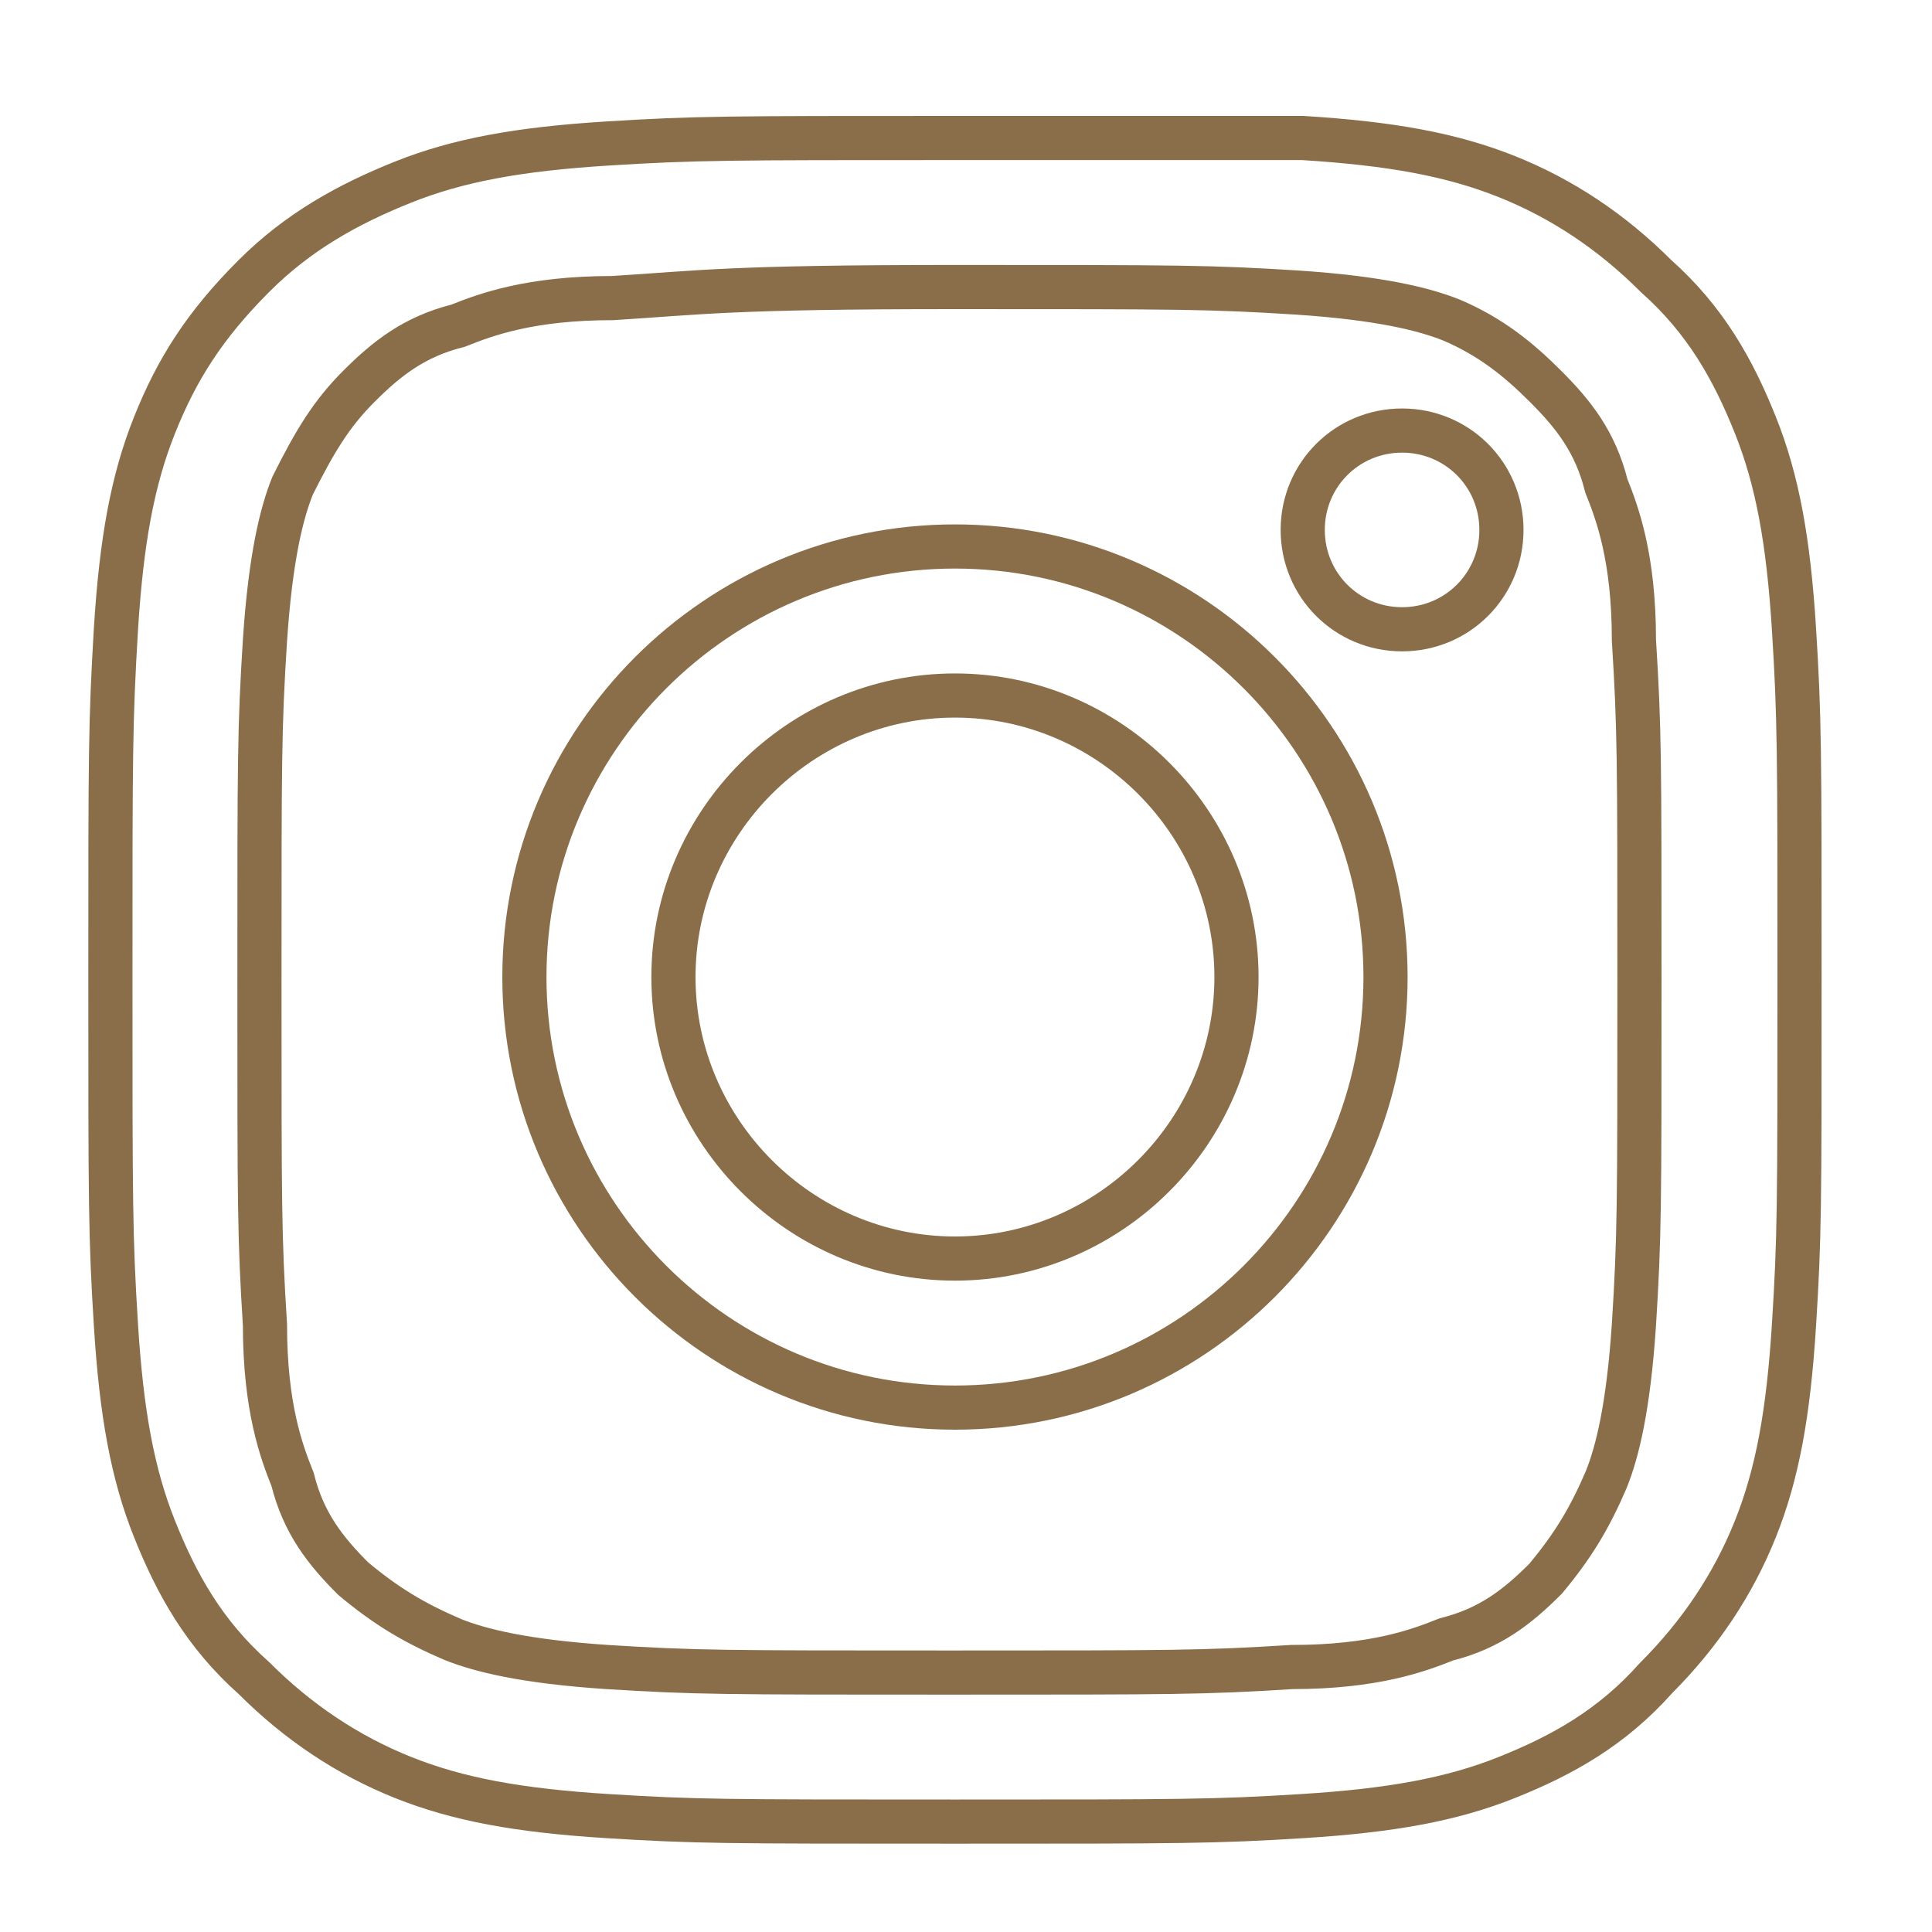 <?xml version="1.0" encoding="utf-8"?>
<!-- Generator: Adobe Illustrator 24.3.0, SVG Export Plug-In . SVG Version: 6.00 Build 0)  -->
<svg version="1.1" id="レイヤー_1" xmlns="http://www.w3.org/2000/svg" xmlns:xlink="http://www.w3.org/1999/xlink" x="0px"
	 y="0px" viewBox="0 0 35 35" style="enable-background:new 0 0 35 35;" xml:space="preserve">
<style type="text/css">
	.st0{fill:none;stroke:#8A6E49;stroke-width:0.8;stroke-miterlimit:10;}
</style>
<g>
	<g>
		<g>
			<path class="st0" d="M17.3,5.2c4.1,0,4.6,0,6.2,0.1c1.5,0.1,2.3,0.3,2.8,0.5C27,6.1,27.5,6.5,28,7c0.5,0.5,0.9,1,1.1,1.8
				c0.2,0.5,0.5,1.3,0.5,2.8c0.1,1.6,0.1,2.1,0.1,6.2c0,4.1,0,4.6-0.1,6.2c-0.1,1.5-0.3,2.3-0.5,2.8c-0.3,0.7-0.6,1.2-1.1,1.8
				c-0.5,0.5-1,0.9-1.8,1.1c-0.5,0.2-1.3,0.5-2.8,0.5c-1.6,0.1-2.1,0.1-6.2,0.1c-4.1,0-4.6,0-6.2-0.1c-1.5-0.1-2.3-0.3-2.8-0.5
				c-0.7-0.3-1.2-0.6-1.8-1.1c-0.5-0.5-0.9-1-1.1-1.8c-0.2-0.5-0.5-1.3-0.5-2.8c-0.1-1.6-0.1-2.1-0.1-6.2c0-4.1,0-4.6,0.1-6.2
				c0.1-1.5,0.3-2.3,0.5-2.8C5.7,8,6,7.5,6.5,7c0.5-0.5,1-0.9,1.8-1.1c0.5-0.2,1.3-0.5,2.8-0.5C12.7,5.3,13.2,5.2,17.3,5.2
				 M17.3,2.5c-4.1,0-4.7,0-6.3,0.1C9.4,2.7,8.3,2.9,7.3,3.3C6.3,3.7,5.4,4.2,4.6,5C3.7,5.9,3.2,6.7,2.8,7.7c-0.4,1-0.6,2.1-0.7,3.7
				C2,13.1,2,13.6,2,17.7c0,4.1,0,4.7,0.1,6.3c0.1,1.6,0.3,2.7,0.7,3.7c0.4,1,0.9,1.9,1.8,2.7c0.8,0.8,1.7,1.4,2.7,1.8
				c1,0.4,2.1,0.6,3.7,0.7c1.6,0.1,2.1,0.1,6.3,0.1c4.1,0,4.7,0,6.3-0.1c1.6-0.1,2.7-0.3,3.7-0.7c1-0.4,1.9-0.9,2.7-1.8
				c0.8-0.8,1.4-1.7,1.8-2.7c0.4-1,0.6-2.1,0.7-3.7c0.1-1.6,0.1-2.1,0.1-6.3c0-4.1,0-4.7-0.1-6.3c-0.1-1.6-0.3-2.7-0.7-3.7
				c-0.4-1-0.9-1.9-1.8-2.7c-0.8-0.8-1.7-1.4-2.7-1.8c-1-0.4-2.1-0.6-3.7-0.7C21.9,2.5,21.4,2.5,17.3,2.5L17.3,2.5z"/>
			<path class="st0" d="M17.3,9.9c-4.3,0-7.8,3.5-7.8,7.8c0,4.3,3.5,7.8,7.8,7.8c4.3,0,7.8-3.5,7.8-7.8C25.1,13.4,21.6,9.9,17.3,9.9
				z M17.3,22.8c-2.8,0-5.1-2.3-5.1-5.1c0-2.8,2.3-5.1,5.1-5.1c2.8,0,5.1,2.3,5.1,5.1C22.4,20.5,20.1,22.8,17.3,22.8z"/>
			<path class="st0" d="M27.2,9.6c0,1-0.8,1.8-1.8,1.8c-1,0-1.8-0.8-1.8-1.8s0.8-1.8,1.8-1.8C26.4,7.8,27.2,8.6,27.2,9.6z"/>
		</g>
	</g>
</g>
</svg>
